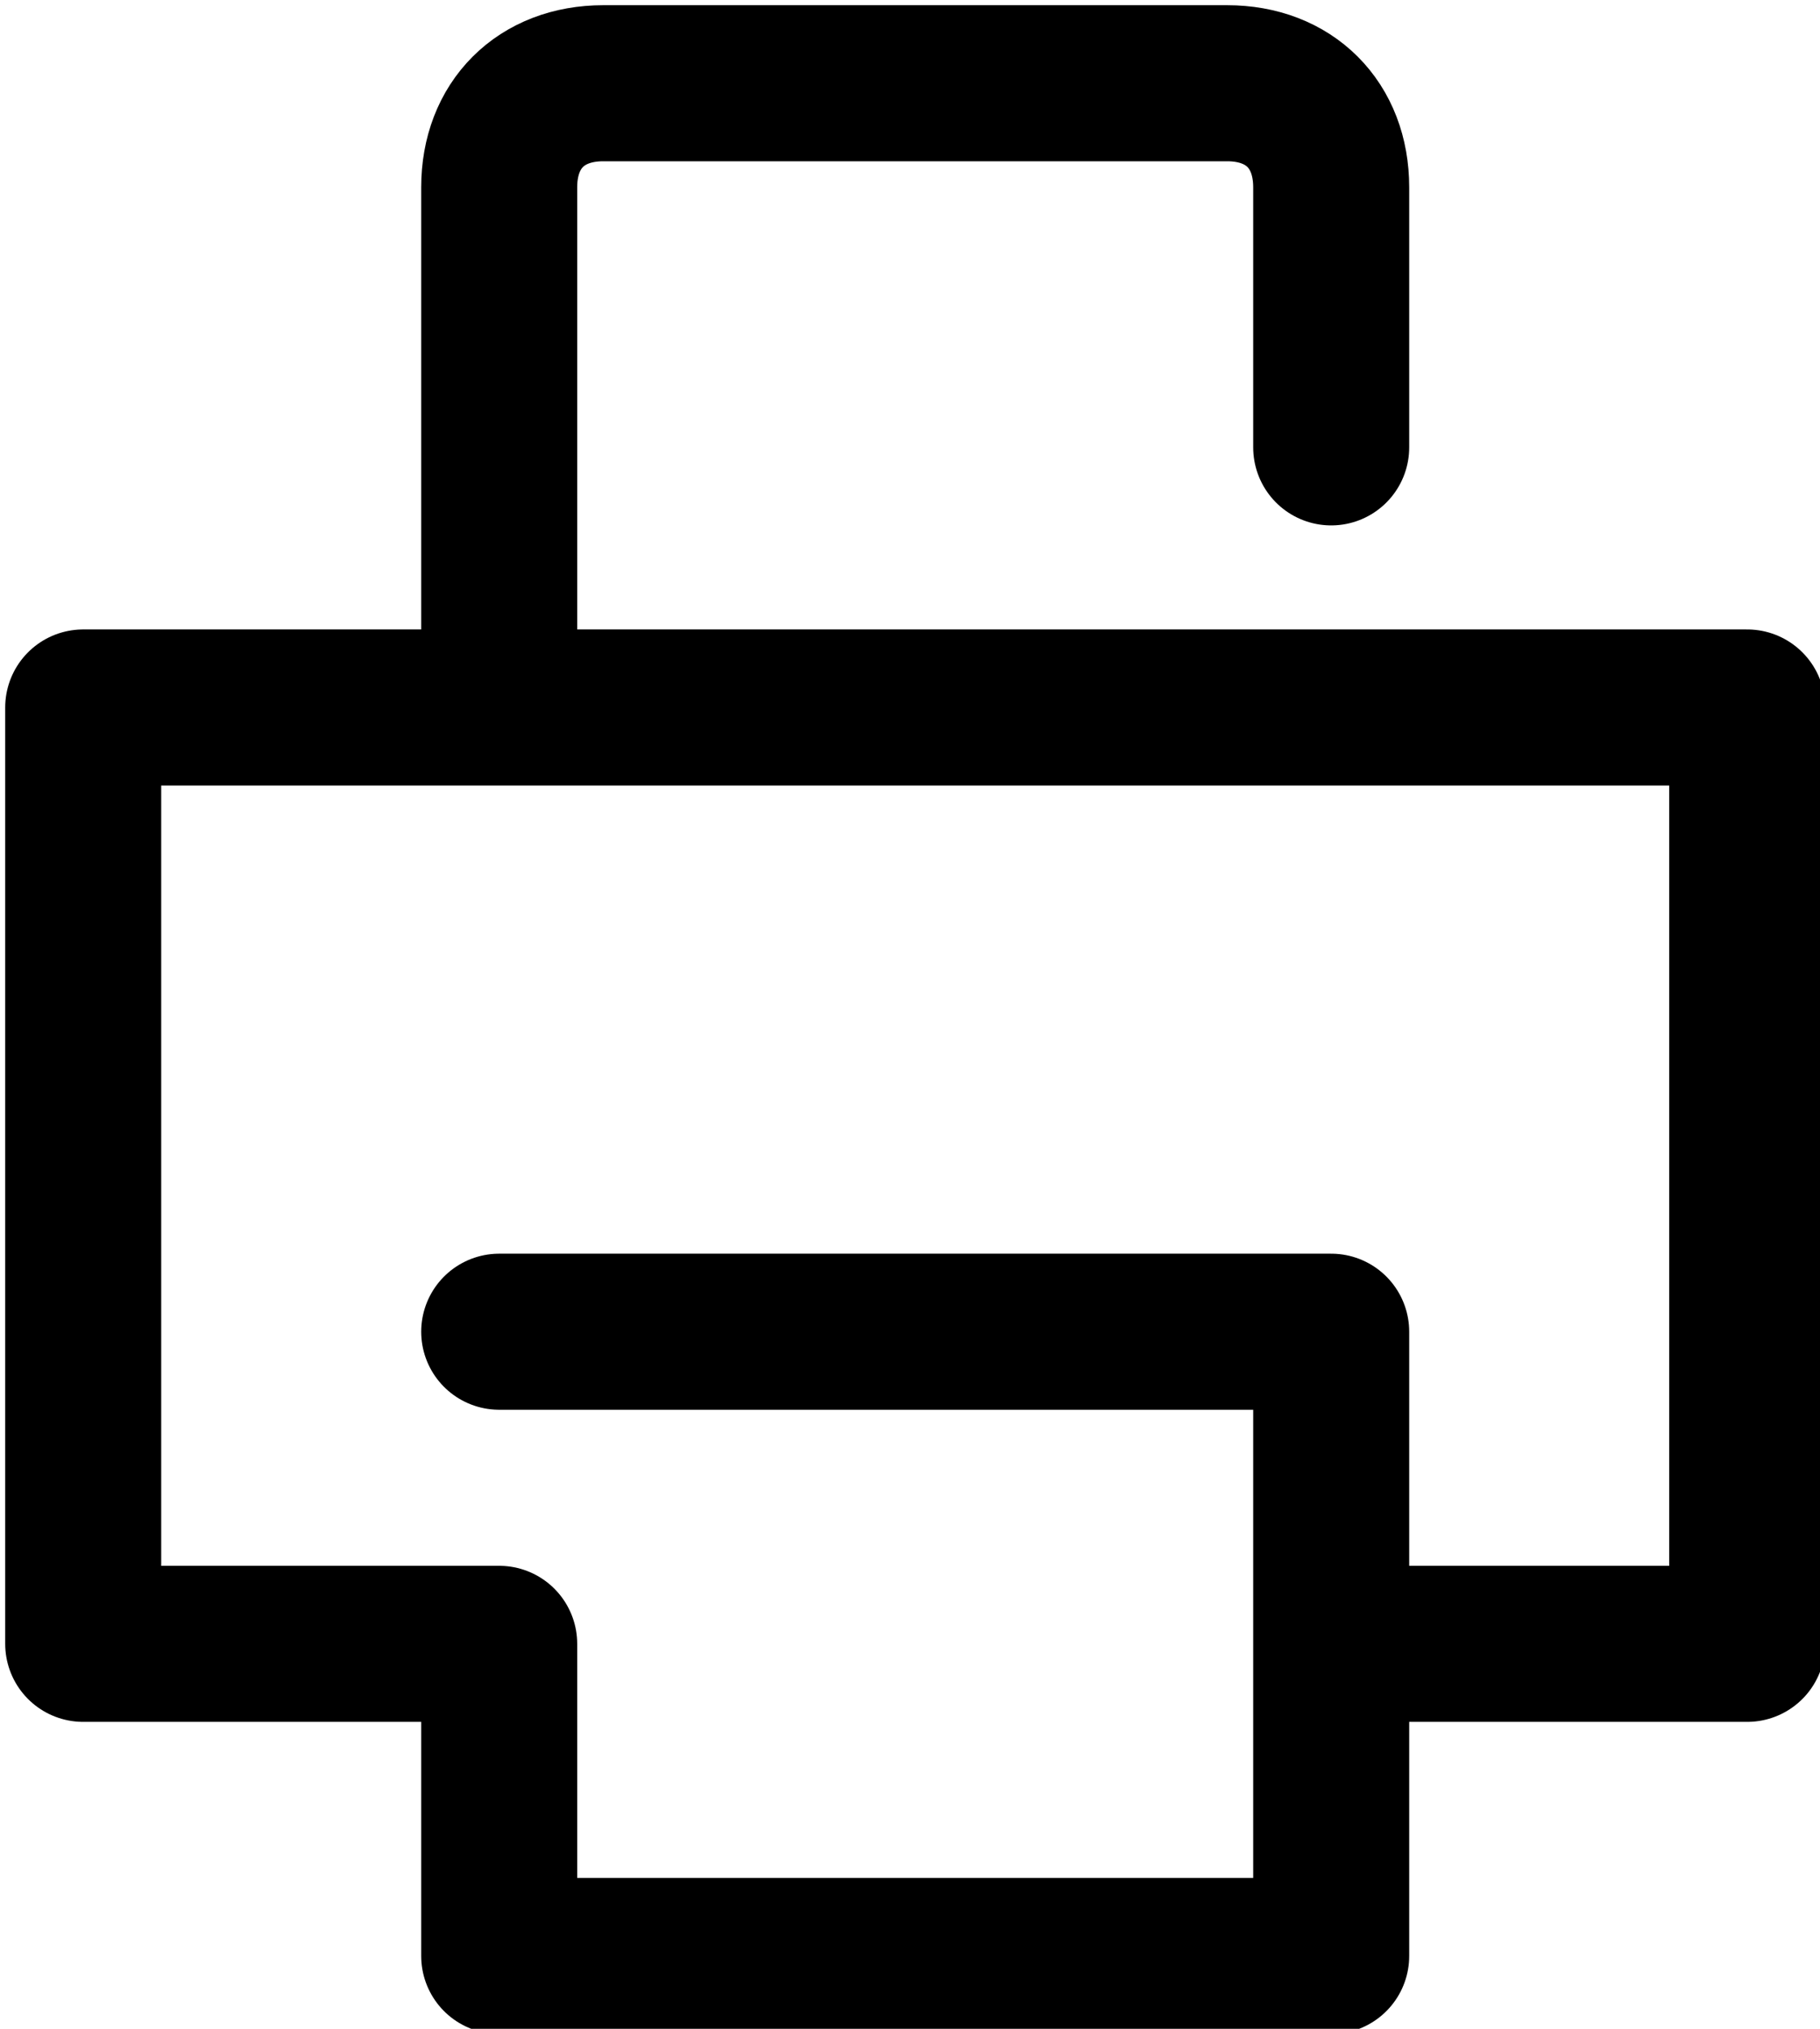 <svg xmlns="http://www.w3.org/2000/svg" xmlns:xlink="http://www.w3.org/1999/xlink" width="17.5" height="19.5" viewBox="0 0 17.5 19.5">
    <path d="M12.8,15.8h4v-9h-16v9h4v3h8v-6h-8 M4.8,6.8v-5c0-0.6,0.4-1,1-1h6c0.6,0,1,0.4,1,1v2.5" fill="none" stroke="currentColor" stroke-linecap="round" stroke-linejoin="round" stroke-width="1.5"/>
</svg>